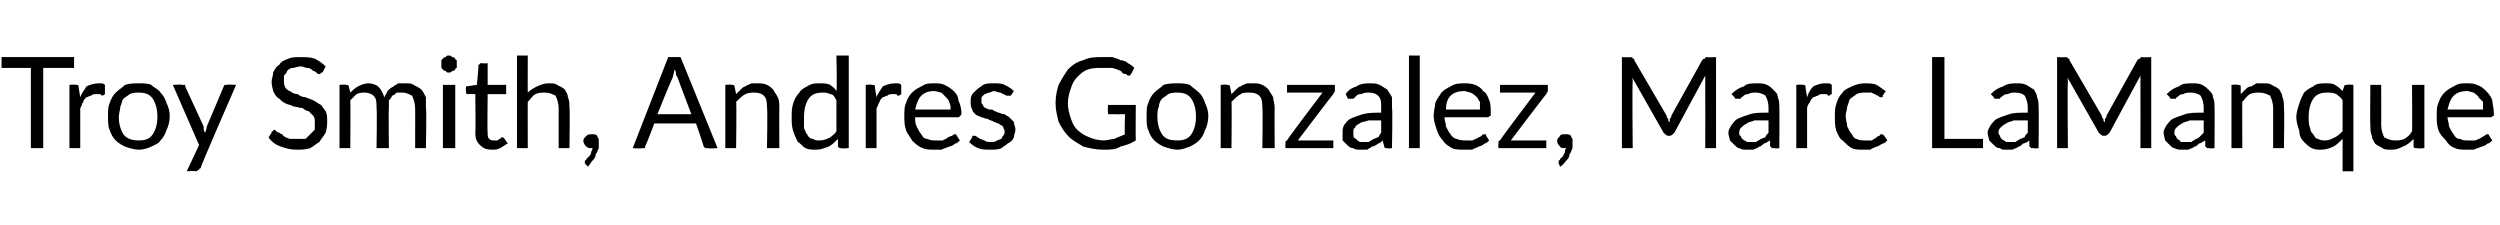 <?xml version="1.0" standalone="no"?><!DOCTYPE svg PUBLIC "-//W3C//DTD SVG 1.1//EN" "http://www.w3.org/Graphics/SVG/1.1/DTD/svg11.dtd"><svg xmlns="http://www.w3.org/2000/svg" version="1.1" width="162px" height="14.6px" viewBox="0 -3 162 14.6" style="top:-3px">  <desc>Troy Smith, Andres Gonzalez, Marc LaManque</desc>  <defs/>  <g id="Polygon18650">    <path d="M 4.8 1.4 L 2.8 1.4 L 2.8 6.6 L 2 6.6 L 2 1.4 L 0.1 1.4 L 0.1 0.7 L 4.8 0.7 L 4.8 1.4 Z M 5.2 3.3 C 5.3 3 5.5 2.8 5.6 2.6 C 5.8 2.5 6.1 2.4 6.4 2.4 C 6.4 2.4 6.5 2.4 6.6 2.4 C 6.7 2.4 6.8 2.5 6.8 2.5 C 6.8 2.5 6.8 3.1 6.8 3.1 C 6.8 3.1 6.7 3.2 6.6 3.2 C 6.6 3.2 6.6 3.2 6.5 3.1 C 6.4 3.1 6.3 3.1 6.2 3.1 C 6.1 3.1 6 3.1 5.9 3.2 C 5.8 3.2 5.7 3.3 5.6 3.3 C 5.5 3.4 5.4 3.5 5.4 3.6 C 5.3 3.7 5.3 3.9 5.2 4 C 5.2 4 5.2 6.6 5.2 6.6 L 4.5 6.6 L 4.5 2.5 C 4.5 2.5 4.88 2.46 4.9 2.5 C 5 2.5 5 2.5 5 2.5 C 5.1 2.5 5.1 2.6 5.1 2.7 C 5.1 2.7 5.2 3.3 5.2 3.3 Z M 9 2.4 C 9.3 2.4 9.6 2.4 9.8 2.5 C 10 2.7 10.3 2.8 10.4 3 C 10.6 3.2 10.7 3.4 10.8 3.7 C 10.9 3.9 11 4.2 11 4.5 C 11 4.9 10.9 5.2 10.8 5.4 C 10.7 5.7 10.6 5.9 10.4 6.1 C 10.3 6.3 10 6.4 9.8 6.5 C 9.6 6.6 9.3 6.7 9 6.7 C 8.7 6.7 8.4 6.6 8.1 6.5 C 7.9 6.4 7.7 6.3 7.5 6.1 C 7.3 5.9 7.2 5.7 7.1 5.4 C 7 5.2 7 4.9 7 4.5 C 7 4.2 7 3.9 7.1 3.7 C 7.2 3.4 7.3 3.2 7.5 3 C 7.7 2.8 7.9 2.7 8.1 2.5 C 8.4 2.4 8.7 2.4 9 2.4 Z M 9 6.1 C 9.4 6.1 9.7 6 9.9 5.7 C 10.1 5.4 10.2 5 10.2 4.6 C 10.2 4.1 10.1 3.7 9.9 3.4 C 9.7 3.1 9.4 3 9 3 C 8.8 3 8.6 3 8.4 3.1 C 8.3 3.2 8.1 3.3 8 3.4 C 7.9 3.5 7.9 3.7 7.8 3.9 C 7.8 4.1 7.7 4.3 7.7 4.6 C 7.7 5 7.8 5.4 8 5.7 C 8.2 6 8.6 6.1 9 6.1 Z M 15.3 2.5 C 15.3 2.5 12.95 7.87 13 7.9 C 12.9 7.9 12.9 8 12.9 8 C 12.8 8 12.8 8.1 12.7 8.1 C 12.69 8.06 12.1 8.1 12.1 8.1 L 12.9 6.4 L 11.2 2.5 C 11.2 2.5 11.82 2.46 11.8 2.5 C 11.9 2.5 11.9 2.5 12 2.5 C 12 2.5 12 2.6 12 2.6 C 12 2.6 13.2 5.2 13.2 5.2 C 13.2 5.4 13.2 5.5 13.3 5.6 C 13.3 5.5 13.4 5.4 13.4 5.2 C 13.4 5.2 14.5 2.6 14.5 2.6 C 14.5 2.6 14.5 2.5 14.6 2.5 C 14.6 2.5 14.7 2.5 14.7 2.5 C 14.7 2.46 15.3 2.5 15.3 2.5 Z M 20.9 1.7 C 20.8 1.7 20.8 1.7 20.8 1.7 C 20.8 1.8 20.7 1.8 20.7 1.8 C 20.6 1.8 20.6 1.8 20.5 1.7 C 20.5 1.7 20.4 1.6 20.3 1.6 C 20.2 1.5 20.1 1.4 19.9 1.4 C 19.8 1.4 19.6 1.3 19.5 1.3 C 19.3 1.3 19.1 1.4 19 1.4 C 18.8 1.4 18.7 1.5 18.6 1.6 C 18.6 1.7 18.5 1.8 18.4 1.9 C 18.4 2 18.4 2.1 18.4 2.2 C 18.4 2.4 18.4 2.5 18.5 2.7 C 18.6 2.8 18.7 2.9 18.8 2.9 C 18.9 3 19.1 3.1 19.3 3.1 C 19.4 3.2 19.6 3.3 19.8 3.3 C 20 3.4 20.1 3.4 20.3 3.5 C 20.5 3.6 20.6 3.7 20.8 3.8 C 20.9 3.9 21 4.1 21.1 4.2 C 21.2 4.4 21.2 4.6 21.2 4.8 C 21.2 5.1 21.2 5.3 21.1 5.6 C 21 5.8 20.8 6 20.7 6.2 C 20.5 6.3 20.3 6.5 20.1 6.6 C 19.8 6.7 19.5 6.7 19.2 6.7 C 18.8 6.7 18.5 6.6 18.2 6.5 C 17.9 6.4 17.6 6.2 17.4 5.9 C 17.4 5.9 17.6 5.6 17.6 5.6 C 17.6 5.5 17.6 5.5 17.7 5.5 C 17.7 5.5 17.7 5.4 17.8 5.4 C 17.8 5.4 17.9 5.5 17.9 5.5 C 17.9 5.5 18 5.6 18.1 5.6 C 18.1 5.6 18.2 5.7 18.3 5.7 C 18.3 5.8 18.4 5.8 18.5 5.9 C 18.6 5.9 18.7 6 18.8 6 C 19 6 19.1 6 19.2 6 C 19.4 6 19.6 6 19.8 6 C 19.9 5.9 20 5.8 20.1 5.7 C 20.2 5.6 20.3 5.5 20.4 5.4 C 20.4 5.3 20.4 5.1 20.4 5 C 20.4 4.8 20.4 4.6 20.3 4.5 C 20.2 4.4 20.1 4.3 20 4.2 C 19.9 4.2 19.7 4.1 19.6 4 C 19.4 4 19.2 3.9 19 3.9 C 18.9 3.8 18.7 3.8 18.5 3.7 C 18.3 3.6 18.2 3.5 18.1 3.4 C 17.9 3.3 17.8 3.1 17.7 2.9 C 17.7 2.8 17.6 2.6 17.6 2.3 C 17.6 2.1 17.7 1.9 17.7 1.7 C 17.8 1.5 17.9 1.3 18.1 1.2 C 18.2 1 18.4 0.9 18.7 0.8 C 18.9 0.7 19.2 0.7 19.4 0.7 C 19.8 0.7 20.1 0.7 20.4 0.8 C 20.6 0.9 20.9 1.1 21.1 1.3 C 21.1 1.3 20.9 1.7 20.9 1.7 Z M 22 6.6 L 22 2.5 C 22 2.5 22.42 2.46 22.4 2.5 C 22.5 2.5 22.6 2.5 22.6 2.6 C 22.6 2.6 22.7 3 22.7 3 C 22.8 2.9 23 2.7 23.2 2.6 C 23.4 2.5 23.6 2.4 23.9 2.4 C 24.1 2.4 24.4 2.5 24.5 2.6 C 24.7 2.8 24.8 3 24.9 3.3 C 25 3.1 25.1 3 25.1 2.9 C 25.2 2.8 25.3 2.7 25.5 2.6 C 25.6 2.5 25.7 2.5 25.8 2.4 C 26 2.4 26.1 2.4 26.3 2.4 C 26.5 2.4 26.7 2.4 26.8 2.5 C 27 2.6 27.2 2.7 27.3 2.8 C 27.4 2.9 27.5 3.1 27.6 3.3 C 27.6 3.5 27.6 3.7 27.6 4 C 27.65 3.98 27.6 6.6 27.6 6.6 L 26.9 6.6 C 26.9 6.6 26.91 3.98 26.9 4 C 26.9 3.7 26.8 3.4 26.7 3.2 C 26.5 3.1 26.3 3 26.1 3 C 26 3 25.8 3 25.7 3 C 25.6 3.1 25.5 3.2 25.4 3.2 C 25.4 3.3 25.3 3.4 25.2 3.5 C 25.2 3.7 25.2 3.8 25.2 4 C 25.17 3.98 25.2 6.6 25.2 6.6 L 24.4 6.6 C 24.4 6.6 24.44 3.98 24.4 4 C 24.4 3.6 24.4 3.4 24.2 3.2 C 24.1 3.1 23.9 3 23.6 3 C 23.5 3 23.3 3 23.1 3.1 C 23 3.2 22.8 3.4 22.7 3.5 C 22.72 3.53 22.7 6.6 22.7 6.6 L 22 6.6 Z M 29.5 2.5 L 29.5 6.6 L 28.7 6.6 L 28.7 2.5 L 29.5 2.5 Z M 29.6 1.2 C 29.6 1.2 29.6 1.3 29.6 1.4 C 29.5 1.4 29.5 1.5 29.5 1.5 C 29.4 1.6 29.4 1.6 29.3 1.6 C 29.2 1.7 29.2 1.7 29.1 1.7 C 29 1.7 28.9 1.7 28.9 1.6 C 28.8 1.6 28.8 1.6 28.7 1.5 C 28.7 1.5 28.6 1.4 28.6 1.4 C 28.6 1.3 28.6 1.2 28.6 1.2 C 28.6 1.1 28.6 1 28.6 0.9 C 28.6 0.9 28.7 0.8 28.7 0.8 C 28.8 0.7 28.8 0.7 28.9 0.7 C 28.9 0.6 29 0.6 29.1 0.6 C 29.2 0.6 29.2 0.6 29.3 0.7 C 29.4 0.7 29.4 0.7 29.5 0.8 C 29.5 0.8 29.5 0.9 29.6 0.9 C 29.6 1 29.6 1.1 29.6 1.2 Z M 31.9 6.7 C 31.5 6.7 31.3 6.6 31.1 6.4 C 30.9 6.2 30.8 6 30.8 5.6 C 30.83 5.63 30.8 3.1 30.8 3.1 C 30.8 3.1 30.33 3.08 30.3 3.1 C 30.3 3.1 30.2 3.1 30.2 3 C 30.2 3 30.2 3 30.2 2.9 C 30.17 2.92 30.2 2.6 30.2 2.6 L 30.9 2.5 C 30.9 2.5 31.03 1.25 31 1.2 C 31 1.2 31.1 1.2 31.1 1.1 C 31.1 1.1 31.2 1.1 31.2 1.1 C 31.2 1.11 31.6 1.1 31.6 1.1 L 31.6 2.5 L 32.8 2.5 L 32.8 3.1 L 31.6 3.1 C 31.6 3.1 31.57 5.59 31.6 5.6 C 31.6 5.8 31.6 5.9 31.7 6 C 31.8 6.1 31.9 6.1 32 6.1 C 32.1 6.1 32.2 6.1 32.2 6.1 C 32.3 6.1 32.3 6 32.4 6 C 32.4 6 32.4 6 32.5 5.9 C 32.5 5.9 32.5 5.9 32.6 5.9 C 32.6 5.9 32.6 5.9 32.7 6 C 32.7 6 32.9 6.3 32.9 6.3 C 32.7 6.4 32.6 6.5 32.4 6.6 C 32.2 6.7 32.1 6.7 31.9 6.7 Z M 34.2 3 C 34.4 2.8 34.6 2.7 34.8 2.6 C 35 2.5 35.3 2.4 35.5 2.4 C 35.8 2.4 36 2.4 36.1 2.5 C 36.3 2.6 36.5 2.7 36.6 2.8 C 36.7 3 36.8 3.1 36.8 3.3 C 36.9 3.5 36.9 3.7 36.9 4 C 36.94 3.98 36.9 6.6 36.9 6.6 L 36.2 6.6 C 36.2 6.6 36.2 3.98 36.2 4 C 36.2 3.7 36.1 3.4 36 3.2 C 35.8 3.1 35.6 3 35.3 3 C 35.1 3 34.9 3 34.7 3.1 C 34.5 3.2 34.4 3.4 34.2 3.6 C 34.19 3.56 34.2 6.6 34.2 6.6 L 33.5 6.6 L 33.5 0.6 L 34.2 0.6 C 34.2 0.6 34.19 3.02 34.2 3 Z M 37.9 7.6 C 37.9 7.6 37.9 7.6 37.9 7.6 C 37.9 7.6 37.9 7.5 37.9 7.5 C 37.9 7.5 37.9 7.5 37.9 7.5 C 37.9 7.4 37.9 7.4 37.9 7.4 C 38 7.4 38 7.3 38 7.3 C 38.1 7.2 38.1 7.2 38.2 7.1 C 38.2 7.1 38.3 7 38.3 6.9 C 38.3 6.8 38.4 6.7 38.4 6.6 C 38.4 6.6 38.4 6.6 38.3 6.6 C 38.3 6.6 38.3 6.6 38.3 6.6 C 38.2 6.6 38.1 6.6 38 6.5 C 37.9 6.4 37.8 6.3 37.8 6.1 C 37.8 6 37.9 5.9 38 5.8 C 38.1 5.7 38.2 5.7 38.3 5.7 C 38.4 5.7 38.5 5.7 38.5 5.7 C 38.6 5.7 38.7 5.8 38.7 5.8 C 38.7 5.9 38.8 6 38.8 6 C 38.8 6.1 38.8 6.2 38.8 6.3 C 38.8 6.4 38.8 6.5 38.8 6.6 C 38.7 6.8 38.7 6.9 38.6 7 C 38.6 7.2 38.5 7.3 38.4 7.4 C 38.3 7.5 38.2 7.7 38.1 7.8 C 38.1 7.8 37.9 7.6 37.9 7.6 Z M 44.8 4.4 C 44.8 4.4 43.9 2.04 43.9 2 C 43.9 2 43.8 1.9 43.8 1.8 C 43.8 1.7 43.8 1.6 43.7 1.5 C 43.7 1.7 43.6 1.9 43.6 2 C 43.55 2.05 42.6 4.4 42.6 4.4 L 44.8 4.4 Z M 46.5 6.6 C 46.5 6.6 45.88 6.64 45.9 6.6 C 45.8 6.6 45.7 6.6 45.7 6.6 C 45.7 6.6 45.6 6.5 45.6 6.5 C 45.61 6.45 45.1 5 45.1 5 L 42.4 5 C 42.4 5 41.85 6.45 41.8 6.5 C 41.8 6.5 41.8 6.5 41.8 6.6 C 41.7 6.6 41.6 6.6 41.6 6.6 C 41.58 6.64 41 6.6 41 6.6 L 43.3 0.7 L 44.1 0.7 L 46.5 6.6 Z M 47.7 3.1 C 47.8 3 47.9 2.9 48 2.8 C 48.1 2.7 48.2 2.6 48.3 2.6 C 48.4 2.5 48.5 2.5 48.7 2.4 C 48.8 2.4 48.9 2.4 49.1 2.4 C 49.3 2.4 49.5 2.4 49.7 2.5 C 49.9 2.6 50 2.7 50.1 2.8 C 50.2 3 50.3 3.1 50.4 3.3 C 50.5 3.5 50.5 3.7 50.5 4 C 50.49 3.98 50.5 6.6 50.5 6.6 L 49.7 6.6 C 49.7 6.6 49.75 3.98 49.7 4 C 49.7 3.7 49.7 3.4 49.5 3.2 C 49.4 3.1 49.2 3 48.9 3 C 48.7 3 48.5 3 48.3 3.1 C 48.1 3.2 47.9 3.4 47.7 3.6 C 47.74 3.56 47.7 6.6 47.7 6.6 L 47 6.6 L 47 2.5 C 47 2.5 47.45 2.46 47.4 2.5 C 47.5 2.5 47.6 2.5 47.6 2.6 C 47.6 2.6 47.7 3.1 47.7 3.1 Z M 54.2 3.5 C 54.1 3.3 54 3.1 53.8 3.1 C 53.6 3 53.5 3 53.3 3 C 52.9 3 52.6 3.1 52.4 3.4 C 52.2 3.7 52.1 4.1 52.1 4.6 C 52.1 4.8 52.1 5.1 52.1 5.3 C 52.2 5.5 52.2 5.6 52.3 5.7 C 52.4 5.9 52.5 6 52.7 6 C 52.8 6.1 52.9 6.1 53.1 6.1 C 53.4 6.1 53.6 6 53.8 5.9 C 53.9 5.8 54.1 5.7 54.2 5.5 C 54.2 5.5 54.2 3.5 54.2 3.5 Z M 55 0.6 L 55 6.6 C 55 6.6 54.54 6.64 54.5 6.6 C 54.4 6.6 54.4 6.6 54.3 6.5 C 54.3 6.5 54.3 6 54.3 6 C 54.1 6.2 53.9 6.4 53.7 6.5 C 53.4 6.6 53.2 6.7 52.9 6.7 C 52.6 6.7 52.4 6.7 52.2 6.6 C 52 6.5 51.9 6.3 51.7 6.2 C 51.6 6 51.5 5.8 51.4 5.5 C 51.3 5.2 51.3 4.9 51.3 4.6 C 51.3 4.3 51.3 4 51.4 3.7 C 51.5 3.4 51.6 3.2 51.8 3 C 51.9 2.8 52.1 2.7 52.3 2.6 C 52.6 2.4 52.8 2.4 53.1 2.4 C 53.4 2.4 53.6 2.4 53.8 2.5 C 53.9 2.6 54.1 2.7 54.2 2.9 C 54.25 2.88 54.2 0.6 54.2 0.6 L 55 0.6 Z M 56.8 3.3 C 56.9 3 57.1 2.8 57.2 2.6 C 57.4 2.5 57.7 2.4 58 2.4 C 58 2.4 58.1 2.4 58.2 2.4 C 58.3 2.4 58.4 2.5 58.4 2.5 C 58.4 2.5 58.4 3.1 58.4 3.1 C 58.4 3.1 58.3 3.2 58.2 3.2 C 58.2 3.2 58.1 3.2 58.1 3.1 C 58 3.1 57.9 3.1 57.8 3.1 C 57.7 3.1 57.6 3.1 57.5 3.2 C 57.4 3.2 57.3 3.3 57.2 3.3 C 57.1 3.4 57 3.5 57 3.6 C 56.9 3.7 56.9 3.9 56.8 4 C 56.8 4 56.8 6.6 56.8 6.6 L 56.1 6.6 L 56.1 2.5 C 56.1 2.5 56.48 2.46 56.5 2.5 C 56.6 2.5 56.6 2.5 56.6 2.5 C 56.7 2.5 56.7 2.6 56.7 2.7 C 56.7 2.7 56.8 3.3 56.8 3.3 Z M 61.6 4.1 C 61.6 3.9 61.6 3.8 61.5 3.6 C 61.5 3.5 61.4 3.4 61.3 3.3 C 61.2 3.2 61.1 3.1 61 3 C 60.9 3 60.7 2.9 60.5 2.9 C 60.2 2.9 59.9 3 59.7 3.2 C 59.5 3.4 59.4 3.7 59.3 4.1 C 59.3 4.1 61.6 4.1 61.6 4.1 Z M 62.2 6.1 C 62.1 6.2 62 6.3 61.9 6.3 C 61.8 6.4 61.6 6.5 61.5 6.5 C 61.3 6.6 61.2 6.6 61 6.7 C 60.9 6.7 60.7 6.7 60.6 6.7 C 60.3 6.7 60 6.7 59.8 6.6 C 59.5 6.5 59.3 6.3 59.1 6.1 C 59 5.9 58.8 5.7 58.7 5.4 C 58.6 5.1 58.6 4.8 58.6 4.5 C 58.6 4.2 58.6 3.9 58.7 3.7 C 58.8 3.4 58.9 3.2 59.1 3 C 59.3 2.8 59.5 2.7 59.7 2.6 C 60 2.4 60.2 2.4 60.5 2.4 C 60.8 2.4 61 2.4 61.2 2.5 C 61.4 2.6 61.6 2.7 61.8 2.9 C 61.9 3 62.1 3.2 62.1 3.5 C 62.2 3.7 62.3 4 62.3 4.3 C 62.3 4.4 62.3 4.5 62.2 4.5 C 62.2 4.5 62.2 4.6 62.1 4.6 C 62.1 4.6 59.3 4.6 59.3 4.6 C 59.3 4.8 59.3 5 59.4 5.2 C 59.5 5.4 59.6 5.6 59.7 5.7 C 59.8 5.9 59.9 6 60.1 6 C 60.3 6.1 60.4 6.1 60.6 6.1 C 60.8 6.1 61 6.1 61.1 6.1 C 61.2 6 61.4 6 61.4 5.9 C 61.5 5.9 61.6 5.8 61.7 5.8 C 61.8 5.7 61.8 5.7 61.9 5.7 C 61.9 5.7 62 5.7 62 5.8 C 62 5.8 62.2 6.1 62.2 6.1 Z M 65.5 3.2 C 65.5 3.2 65.4 3.2 65.4 3.2 C 65.3 3.2 65.3 3.2 65.2 3.2 C 65.2 3.2 65.1 3.1 65 3.1 C 65 3.1 64.9 3 64.8 3 C 64.7 3 64.5 2.9 64.4 2.9 C 64.3 2.9 64.2 3 64.1 3 C 64 3 63.9 3.1 63.8 3.1 C 63.7 3.2 63.7 3.2 63.6 3.3 C 63.6 3.4 63.6 3.5 63.6 3.6 C 63.6 3.7 63.6 3.7 63.7 3.8 C 63.7 3.9 63.8 4 63.9 4 C 64 4.1 64.1 4.1 64.3 4.1 C 64.4 4.2 64.5 4.2 64.7 4.3 C 64.8 4.3 64.9 4.4 65.1 4.4 C 65.2 4.5 65.3 4.5 65.4 4.6 C 65.5 4.7 65.6 4.8 65.7 4.9 C 65.7 5.1 65.8 5.2 65.8 5.4 C 65.8 5.6 65.7 5.7 65.7 5.9 C 65.6 6.1 65.5 6.2 65.3 6.3 C 65.2 6.4 65 6.5 64.9 6.6 C 64.7 6.7 64.4 6.7 64.2 6.7 C 63.9 6.7 63.6 6.7 63.4 6.6 C 63.1 6.5 62.9 6.3 62.8 6.2 C 62.8 6.2 63 5.9 63 5.9 C 63 5.9 63 5.9 63 5.8 C 63.1 5.8 63.1 5.8 63.1 5.8 C 63.2 5.8 63.3 5.8 63.3 5.9 C 63.4 5.9 63.4 5.9 63.5 6 C 63.6 6 63.7 6.1 63.8 6.1 C 63.9 6.2 64 6.2 64.2 6.2 C 64.4 6.2 64.5 6.2 64.6 6.1 C 64.7 6.1 64.8 6 64.9 6 C 64.9 5.9 65 5.8 65 5.8 C 65.1 5.7 65.1 5.6 65.1 5.5 C 65.1 5.4 65 5.3 65 5.2 C 64.9 5.1 64.8 5.1 64.7 5 C 64.6 5 64.5 4.9 64.4 4.9 C 64.3 4.8 64.1 4.8 64 4.7 C 63.8 4.7 63.7 4.6 63.6 4.6 C 63.4 4.5 63.3 4.5 63.2 4.4 C 63.1 4.3 63 4.2 63 4.1 C 62.9 3.9 62.9 3.8 62.9 3.6 C 62.9 3.4 62.9 3.3 63 3.1 C 63.1 3 63.2 2.9 63.3 2.8 C 63.4 2.7 63.6 2.6 63.7 2.5 C 63.9 2.4 64.1 2.4 64.4 2.4 C 64.7 2.4 64.9 2.4 65.1 2.5 C 65.3 2.6 65.5 2.7 65.7 2.9 C 65.7 2.9 65.5 3.2 65.5 3.2 Z M 73.6 3.8 C 73.6 3.8 73.58 6.07 73.6 6.1 C 73.3 6.3 73 6.4 72.6 6.5 C 72.3 6.7 71.9 6.7 71.5 6.7 C 71 6.7 70.6 6.6 70.2 6.5 C 69.9 6.3 69.5 6.1 69.3 5.9 C 69 5.6 68.8 5.3 68.6 4.9 C 68.5 4.5 68.4 4.1 68.4 3.7 C 68.4 3.2 68.5 2.8 68.6 2.5 C 68.8 2.1 69 1.8 69.2 1.5 C 69.5 1.2 69.8 1 70.2 0.9 C 70.6 0.7 71 0.7 71.4 0.7 C 71.7 0.7 71.9 0.7 72.1 0.7 C 72.3 0.8 72.5 0.8 72.6 0.9 C 72.8 0.9 73 1 73.1 1.1 C 73.3 1.2 73.4 1.3 73.5 1.4 C 73.5 1.4 73.3 1.8 73.3 1.8 C 73.3 1.8 73.2 1.9 73.2 1.9 C 73.1 1.9 73 1.9 73 1.8 C 72.9 1.8 72.8 1.8 72.7 1.7 C 72.7 1.6 72.6 1.6 72.4 1.5 C 72.3 1.5 72.2 1.4 72 1.4 C 71.8 1.4 71.6 1.4 71.4 1.4 C 71.1 1.4 70.8 1.4 70.5 1.5 C 70.2 1.6 70 1.8 69.8 2 C 69.6 2.2 69.5 2.4 69.4 2.7 C 69.3 3 69.2 3.3 69.2 3.7 C 69.2 4.1 69.3 4.4 69.4 4.7 C 69.5 5 69.6 5.2 69.8 5.4 C 70 5.6 70.3 5.8 70.6 5.9 C 70.8 6 71.2 6.1 71.5 6.1 C 71.8 6.1 72 6 72.2 6 C 72.4 5.9 72.7 5.8 72.9 5.7 C 72.86 5.71 72.9 4.4 72.9 4.4 C 72.9 4.4 71.94 4.41 71.9 4.4 C 71.9 4.4 71.8 4.4 71.8 4.4 C 71.8 4.3 71.8 4.3 71.8 4.3 C 71.77 4.25 71.8 3.8 71.8 3.8 L 73.6 3.8 Z M 76.3 2.4 C 76.6 2.4 76.8 2.4 77.1 2.5 C 77.3 2.7 77.5 2.8 77.7 3 C 77.9 3.2 78 3.4 78.1 3.7 C 78.2 3.9 78.3 4.2 78.3 4.5 C 78.3 4.9 78.2 5.2 78.1 5.4 C 78 5.7 77.9 5.9 77.7 6.1 C 77.5 6.3 77.3 6.4 77.1 6.5 C 76.8 6.6 76.6 6.7 76.3 6.7 C 76 6.7 75.7 6.6 75.4 6.5 C 75.2 6.4 75 6.3 74.8 6.1 C 74.6 5.9 74.5 5.7 74.4 5.4 C 74.3 5.2 74.3 4.9 74.3 4.5 C 74.3 4.2 74.3 3.9 74.4 3.7 C 74.5 3.4 74.6 3.2 74.8 3 C 75 2.8 75.2 2.7 75.4 2.5 C 75.7 2.4 76 2.4 76.3 2.4 Z M 76.3 6.1 C 76.7 6.1 77 6 77.2 5.7 C 77.4 5.4 77.5 5 77.5 4.6 C 77.5 4.1 77.4 3.7 77.2 3.4 C 77 3.1 76.7 3 76.3 3 C 76.1 3 75.9 3 75.7 3.1 C 75.6 3.2 75.4 3.3 75.3 3.4 C 75.2 3.5 75.1 3.7 75.1 3.9 C 75 4.1 75 4.3 75 4.6 C 75 5 75.1 5.4 75.3 5.7 C 75.5 6 75.8 6.1 76.3 6.1 Z M 79.8 3.1 C 79.9 3 80 2.9 80.1 2.8 C 80.2 2.7 80.3 2.6 80.4 2.6 C 80.5 2.5 80.6 2.5 80.8 2.4 C 80.9 2.4 81 2.4 81.2 2.4 C 81.4 2.4 81.6 2.4 81.8 2.5 C 82 2.6 82.1 2.7 82.2 2.8 C 82.3 3 82.4 3.1 82.5 3.3 C 82.5 3.5 82.6 3.7 82.6 4 C 82.58 3.98 82.6 6.6 82.6 6.6 L 81.8 6.6 C 81.8 6.6 81.84 3.98 81.8 4 C 81.8 3.7 81.8 3.4 81.6 3.2 C 81.5 3.1 81.3 3 81 3 C 80.7 3 80.5 3 80.4 3.1 C 80.2 3.2 80 3.4 79.8 3.6 C 79.83 3.56 79.8 6.6 79.8 6.6 L 79.1 6.6 L 79.1 2.5 C 79.1 2.5 79.54 2.46 79.5 2.5 C 79.6 2.5 79.7 2.5 79.7 2.6 C 79.7 2.6 79.8 3.1 79.8 3.1 Z M 86.5 2.8 C 86.5 2.8 86.5 2.9 86.5 2.9 C 86.5 3 86.4 3 86.4 3.1 C 86.4 3.06 84.1 6.1 84.1 6.1 L 86.4 6.1 L 86.4 6.6 L 83.3 6.6 C 83.3 6.6 83.28 6.34 83.3 6.3 C 83.3 6.3 83.3 6.3 83.3 6.2 C 83.3 6.2 83.3 6.1 83.4 6.1 C 83.37 6.07 85.7 3 85.7 3 L 83.4 3 L 83.4 2.5 L 86.5 2.5 C 86.5 2.5 86.5 2.78 86.5 2.8 Z M 89.5 4.8 C 89.2 4.8 88.9 4.8 88.7 4.8 C 88.4 4.9 88.2 4.9 88.1 5 C 87.9 5.1 87.8 5.2 87.8 5.3 C 87.7 5.3 87.7 5.4 87.7 5.6 C 87.7 5.7 87.7 5.8 87.7 5.8 C 87.7 5.9 87.8 6 87.9 6 C 87.9 6.1 88 6.1 88.1 6.2 C 88.2 6.2 88.2 6.2 88.3 6.2 C 88.5 6.2 88.6 6.2 88.7 6.2 C 88.8 6.1 88.9 6.1 89 6 C 89.1 6 89.2 5.9 89.3 5.9 C 89.4 5.8 89.4 5.7 89.5 5.6 C 89.5 5.6 89.5 4.8 89.5 4.8 Z M 87.2 3.1 C 87.4 2.8 87.6 2.7 87.9 2.6 C 88.2 2.4 88.5 2.4 88.8 2.4 C 89 2.4 89.2 2.4 89.4 2.5 C 89.6 2.6 89.7 2.7 89.9 2.8 C 90 3 90.1 3.1 90.2 3.3 C 90.2 3.5 90.2 3.7 90.2 4 C 90.25 3.97 90.2 6.6 90.2 6.6 C 90.2 6.6 89.92 6.64 89.9 6.6 C 89.8 6.6 89.8 6.6 89.8 6.6 C 89.7 6.6 89.7 6.5 89.7 6.5 C 89.7 6.5 89.6 6.1 89.6 6.1 C 89.5 6.2 89.4 6.3 89.3 6.3 C 89.2 6.4 89 6.5 88.9 6.5 C 88.8 6.6 88.7 6.6 88.6 6.7 C 88.4 6.7 88.3 6.7 88.1 6.7 C 88 6.7 87.8 6.7 87.7 6.6 C 87.5 6.6 87.4 6.5 87.3 6.4 C 87.2 6.3 87.1 6.2 87 6.1 C 87 6 87 5.8 87 5.6 C 87 5.4 87 5.3 87.1 5.1 C 87.2 5 87.3 4.8 87.5 4.7 C 87.7 4.6 88 4.5 88.3 4.4 C 88.7 4.3 89.1 4.3 89.5 4.3 C 89.5 4.3 89.5 4 89.5 4 C 89.5 3.6 89.5 3.4 89.3 3.2 C 89.2 3.1 89 3 88.7 3 C 88.5 3 88.4 3 88.2 3.1 C 88.1 3.1 88 3.1 87.9 3.2 C 87.8 3.3 87.8 3.3 87.7 3.4 C 87.6 3.4 87.6 3.4 87.5 3.4 C 87.5 3.4 87.4 3.4 87.4 3.4 C 87.3 3.4 87.3 3.3 87.3 3.3 C 87.3 3.3 87.2 3.1 87.2 3.1 Z M 92 0.6 L 92 6.6 L 91.3 6.6 L 91.3 0.6 L 92 0.6 Z M 95.9 4.1 C 95.9 3.9 95.9 3.8 95.9 3.6 C 95.8 3.5 95.8 3.4 95.7 3.3 C 95.6 3.2 95.5 3.1 95.3 3 C 95.2 3 95 2.9 94.9 2.9 C 94.5 2.9 94.2 3 94 3.2 C 93.8 3.4 93.7 3.7 93.7 4.1 C 93.7 4.1 95.9 4.1 95.9 4.1 Z M 96.5 6.1 C 96.4 6.2 96.3 6.3 96.2 6.3 C 96.1 6.4 95.9 6.5 95.8 6.5 C 95.7 6.6 95.5 6.6 95.4 6.7 C 95.2 6.7 95.1 6.7 94.9 6.7 C 94.6 6.7 94.3 6.7 94.1 6.6 C 93.9 6.5 93.6 6.3 93.5 6.1 C 93.3 5.9 93.2 5.7 93.1 5.4 C 93 5.1 92.9 4.8 92.9 4.5 C 92.9 4.2 93 3.9 93 3.7 C 93.1 3.4 93.3 3.2 93.4 3 C 93.6 2.8 93.8 2.7 94 2.6 C 94.3 2.4 94.6 2.4 94.9 2.4 C 95.1 2.4 95.3 2.4 95.6 2.5 C 95.8 2.6 96 2.7 96.1 2.9 C 96.3 3 96.4 3.2 96.5 3.5 C 96.6 3.7 96.6 4 96.6 4.3 C 96.6 4.4 96.6 4.5 96.6 4.5 C 96.5 4.5 96.5 4.6 96.4 4.6 C 96.4 4.6 93.6 4.6 93.6 4.6 C 93.6 4.8 93.7 5 93.7 5.2 C 93.8 5.4 93.9 5.6 94 5.7 C 94.1 5.9 94.3 6 94.4 6 C 94.6 6.1 94.8 6.1 95 6.1 C 95.1 6.1 95.3 6.1 95.4 6.1 C 95.6 6 95.7 6 95.8 5.9 C 95.9 5.9 96 5.8 96 5.8 C 96.1 5.7 96.1 5.7 96.2 5.7 C 96.3 5.7 96.3 5.7 96.3 5.8 C 96.3 5.8 96.5 6.1 96.5 6.1 Z M 100.3 2.8 C 100.3 2.8 100.3 2.9 100.3 2.9 C 100.3 3 100.2 3 100.2 3.1 C 100.2 3.06 97.9 6.1 97.9 6.1 L 100.2 6.1 L 100.2 6.6 L 97.1 6.6 C 97.1 6.6 97.08 6.34 97.1 6.3 C 97.1 6.3 97.1 6.3 97.1 6.2 C 97.1 6.2 97.1 6.1 97.2 6.1 C 97.18 6.07 99.5 3 99.5 3 L 97.2 3 L 97.2 2.5 L 100.3 2.5 C 100.3 2.5 100.3 2.78 100.3 2.8 Z M 101 7.6 C 101 7.6 101 7.6 101 7.6 C 101 7.6 101 7.5 101 7.5 C 101 7.5 101 7.5 101 7.5 C 101 7.4 101 7.4 101 7.4 C 101.1 7.4 101.1 7.3 101.1 7.3 C 101.2 7.2 101.2 7.2 101.3 7.1 C 101.3 7.1 101.3 7 101.4 6.9 C 101.4 6.8 101.4 6.7 101.5 6.6 C 101.5 6.6 101.4 6.6 101.4 6.6 C 101.4 6.6 101.4 6.6 101.4 6.6 C 101.3 6.6 101.1 6.6 101.1 6.5 C 101 6.4 100.9 6.3 100.9 6.1 C 100.9 6 101 5.9 101.1 5.8 C 101.1 5.7 101.3 5.7 101.4 5.7 C 101.5 5.7 101.6 5.7 101.6 5.7 C 101.7 5.7 101.8 5.8 101.8 5.8 C 101.8 5.9 101.9 6 101.9 6 C 101.9 6.1 101.9 6.2 101.9 6.3 C 101.9 6.4 101.9 6.5 101.9 6.6 C 101.8 6.8 101.8 6.9 101.7 7 C 101.7 7.2 101.6 7.3 101.5 7.4 C 101.4 7.5 101.3 7.7 101.1 7.8 C 101.1 7.8 101 7.6 101 7.6 Z M 111.2 0.7 L 111.2 6.6 L 110.5 6.6 C 110.5 6.6 110.51 2.3 110.5 2.3 C 110.5 2.2 110.5 2.2 110.5 2.1 C 110.5 2 110.5 2 110.5 1.9 C 110.5 1.9 108.5 5.6 108.5 5.6 C 108.4 5.7 108.3 5.8 108.2 5.8 C 108.2 5.8 108.1 5.8 108.1 5.8 C 108 5.8 107.9 5.7 107.8 5.6 C 107.8 5.6 105.7 1.9 105.7 1.9 C 105.8 2 105.8 2.2 105.8 2.3 C 105.76 2.3 105.8 6.6 105.8 6.6 L 105.1 6.6 L 105.1 0.7 C 105.1 0.7 105.65 0.73 105.6 0.7 C 105.7 0.7 105.8 0.7 105.8 0.8 C 105.9 0.8 105.9 0.8 105.9 0.9 C 105.9 0.9 108 4.5 108 4.5 C 108 4.6 108 4.6 108.1 4.7 C 108.1 4.8 108.1 4.9 108.2 4.9 C 108.2 4.9 108.2 4.8 108.2 4.7 C 108.3 4.6 108.3 4.6 108.3 4.5 C 108.3 4.5 110.3 0.9 110.3 0.9 C 110.4 0.8 110.4 0.8 110.5 0.8 C 110.5 0.7 110.5 0.7 110.6 0.7 C 110.62 0.73 111.2 0.7 111.2 0.7 Z M 114.6 4.8 C 114.3 4.8 114 4.8 113.7 4.8 C 113.5 4.9 113.3 4.9 113.2 5 C 113 5.1 112.9 5.2 112.8 5.3 C 112.8 5.3 112.7 5.4 112.7 5.6 C 112.7 5.7 112.7 5.8 112.8 5.8 C 112.8 5.9 112.9 6 112.9 6 C 113 6.1 113.1 6.1 113.2 6.2 C 113.2 6.2 113.3 6.2 113.4 6.2 C 113.5 6.2 113.7 6.2 113.8 6.2 C 113.9 6.1 114 6.1 114.1 6 C 114.2 6 114.3 5.9 114.4 5.9 C 114.4 5.8 114.5 5.7 114.6 5.6 C 114.6 5.6 114.6 4.8 114.6 4.8 Z M 112.2 3.1 C 112.5 2.8 112.7 2.7 113 2.6 C 113.2 2.4 113.5 2.4 113.9 2.4 C 114.1 2.4 114.3 2.4 114.5 2.5 C 114.7 2.6 114.8 2.7 114.9 2.8 C 115.1 3 115.2 3.1 115.2 3.3 C 115.3 3.5 115.3 3.7 115.3 4 C 115.32 3.97 115.3 6.6 115.3 6.6 C 115.3 6.6 115 6.64 115 6.6 C 114.9 6.6 114.9 6.6 114.8 6.6 C 114.8 6.6 114.8 6.5 114.7 6.5 C 114.7 6.5 114.7 6.1 114.7 6.1 C 114.5 6.2 114.4 6.3 114.3 6.3 C 114.2 6.4 114.1 6.5 114 6.5 C 113.9 6.6 113.8 6.6 113.6 6.7 C 113.5 6.7 113.4 6.7 113.2 6.7 C 113 6.7 112.9 6.7 112.7 6.6 C 112.6 6.6 112.5 6.5 112.4 6.4 C 112.3 6.3 112.2 6.2 112.1 6.1 C 112.1 6 112 5.8 112 5.6 C 112 5.4 112.1 5.3 112.2 5.1 C 112.3 5 112.4 4.8 112.6 4.7 C 112.8 4.6 113.1 4.5 113.4 4.4 C 113.7 4.3 114.1 4.3 114.6 4.3 C 114.6 4.3 114.6 4 114.6 4 C 114.6 3.6 114.5 3.4 114.4 3.2 C 114.3 3.1 114 3 113.8 3 C 113.6 3 113.4 3 113.3 3.1 C 113.2 3.1 113.1 3.1 113 3.2 C 112.9 3.3 112.8 3.3 112.8 3.4 C 112.7 3.4 112.6 3.4 112.6 3.4 C 112.5 3.4 112.5 3.4 112.5 3.4 C 112.4 3.4 112.4 3.3 112.4 3.3 C 112.4 3.3 112.2 3.1 112.2 3.1 Z M 117.1 3.3 C 117.2 3 117.3 2.8 117.5 2.6 C 117.7 2.5 118 2.4 118.2 2.4 C 118.3 2.4 118.4 2.4 118.5 2.4 C 118.6 2.4 118.7 2.5 118.7 2.5 C 118.7 2.5 118.7 3.1 118.7 3.1 C 118.6 3.1 118.6 3.2 118.5 3.2 C 118.5 3.2 118.4 3.2 118.4 3.1 C 118.3 3.1 118.2 3.1 118.1 3.1 C 118 3.1 117.9 3.1 117.8 3.2 C 117.7 3.2 117.6 3.3 117.5 3.3 C 117.4 3.4 117.3 3.5 117.3 3.6 C 117.2 3.7 117.1 3.9 117.1 4 C 117.1 4 117.1 6.6 117.1 6.6 L 116.4 6.6 L 116.4 2.5 C 116.4 2.5 116.78 2.46 116.8 2.5 C 116.9 2.5 116.9 2.5 116.9 2.5 C 117 2.5 117 2.6 117 2.7 C 117 2.7 117.1 3.3 117.1 3.3 Z M 122 3.2 C 122 3.2 122 3.3 122 3.3 C 121.9 3.3 121.9 3.3 121.9 3.3 C 121.8 3.3 121.8 3.3 121.7 3.2 C 121.7 3.2 121.6 3.2 121.5 3.1 C 121.5 3.1 121.4 3.1 121.3 3 C 121.2 3 121 3 120.9 3 C 120.7 3 120.5 3 120.3 3.1 C 120.2 3.2 120 3.3 119.9 3.4 C 119.8 3.5 119.8 3.7 119.7 3.9 C 119.7 4.1 119.6 4.3 119.6 4.5 C 119.6 4.8 119.7 5 119.7 5.2 C 119.8 5.4 119.9 5.6 120 5.7 C 120.1 5.9 120.2 6 120.3 6 C 120.5 6.1 120.7 6.1 120.8 6.1 C 121 6.1 121.2 6.1 121.3 6.1 C 121.4 6 121.5 6 121.6 5.9 C 121.6 5.9 121.7 5.8 121.8 5.8 C 121.8 5.7 121.9 5.7 121.9 5.7 C 122 5.7 122 5.7 122.1 5.8 C 122.1 5.8 122.3 6.1 122.3 6.1 C 122.2 6.2 122.1 6.3 122 6.3 C 121.8 6.4 121.7 6.5 121.6 6.5 C 121.4 6.6 121.3 6.6 121.2 6.7 C 121 6.7 120.9 6.7 120.7 6.7 C 120.5 6.7 120.2 6.7 120 6.6 C 119.8 6.5 119.6 6.3 119.4 6.1 C 119.2 6 119.1 5.7 119 5.5 C 118.9 5.2 118.9 4.9 118.9 4.5 C 118.9 4.2 118.9 4 119 3.7 C 119.1 3.4 119.2 3.2 119.4 3 C 119.5 2.8 119.8 2.7 120 2.6 C 120.2 2.5 120.5 2.4 120.8 2.4 C 121.1 2.4 121.4 2.4 121.6 2.5 C 121.8 2.6 122 2.8 122.2 2.9 C 122.2 2.9 122 3.2 122 3.2 Z M 128.5 6 L 128.5 6.6 L 125.2 6.6 L 125.2 0.7 L 126 0.7 L 126 6 L 128.5 6 Z M 131.4 4.8 C 131.1 4.8 130.8 4.8 130.5 4.8 C 130.3 4.9 130.1 4.9 130 5 C 129.8 5.1 129.7 5.2 129.6 5.3 C 129.6 5.3 129.5 5.4 129.5 5.6 C 129.5 5.7 129.6 5.8 129.6 5.8 C 129.6 5.9 129.7 6 129.7 6 C 129.8 6.1 129.9 6.1 130 6.2 C 130 6.2 130.1 6.2 130.2 6.2 C 130.4 6.2 130.5 6.2 130.6 6.2 C 130.7 6.1 130.8 6.1 130.9 6 C 131 6 131.1 5.9 131.2 5.9 C 131.2 5.8 131.3 5.7 131.4 5.6 C 131.4 5.6 131.4 4.8 131.4 4.8 Z M 129 3.1 C 129.3 2.8 129.5 2.7 129.8 2.6 C 130.1 2.4 130.4 2.4 130.7 2.4 C 130.9 2.4 131.1 2.4 131.3 2.5 C 131.5 2.6 131.6 2.7 131.8 2.8 C 131.9 3 132 3.1 132 3.3 C 132.1 3.5 132.1 3.7 132.1 4 C 132.13 3.97 132.1 6.6 132.1 6.6 C 132.1 6.6 131.81 6.64 131.8 6.6 C 131.7 6.6 131.7 6.6 131.6 6.6 C 131.6 6.6 131.6 6.5 131.5 6.5 C 131.5 6.5 131.5 6.1 131.5 6.1 C 131.4 6.2 131.2 6.3 131.1 6.3 C 131 6.4 130.9 6.5 130.8 6.5 C 130.7 6.6 130.6 6.6 130.4 6.7 C 130.3 6.7 130.2 6.7 130 6.7 C 129.8 6.7 129.7 6.7 129.6 6.6 C 129.4 6.6 129.3 6.5 129.2 6.4 C 129.1 6.3 129 6.2 128.9 6.1 C 128.9 6 128.8 5.8 128.8 5.6 C 128.8 5.4 128.9 5.3 129 5.1 C 129.1 5 129.2 4.8 129.4 4.7 C 129.6 4.6 129.9 4.5 130.2 4.4 C 130.5 4.3 130.9 4.3 131.4 4.3 C 131.4 4.3 131.4 4 131.4 4 C 131.4 3.6 131.3 3.4 131.2 3.2 C 131.1 3.1 130.9 3 130.6 3 C 130.4 3 130.3 3 130.1 3.1 C 130 3.1 129.9 3.1 129.8 3.2 C 129.7 3.3 129.6 3.3 129.6 3.4 C 129.5 3.4 129.5 3.4 129.4 3.4 C 129.3 3.4 129.3 3.4 129.3 3.4 C 129.2 3.4 129.2 3.3 129.2 3.3 C 129.2 3.3 129 3.1 129 3.1 Z M 139.4 0.7 L 139.4 6.6 L 138.7 6.6 C 138.7 6.6 138.71 2.3 138.7 2.3 C 138.7 2.2 138.7 2.2 138.7 2.1 C 138.7 2 138.7 2 138.7 1.9 C 138.7 1.9 136.7 5.6 136.7 5.6 C 136.6 5.7 136.5 5.8 136.4 5.8 C 136.4 5.8 136.3 5.8 136.3 5.8 C 136.2 5.8 136.1 5.7 136 5.6 C 136 5.6 133.9 1.9 133.9 1.9 C 134 2 134 2.2 134 2.3 C 133.96 2.3 134 6.6 134 6.6 L 133.3 6.6 L 133.3 0.7 C 133.3 0.7 133.85 0.73 133.8 0.7 C 133.9 0.7 134 0.7 134 0.8 C 134.1 0.8 134.1 0.8 134.1 0.9 C 134.1 0.9 136.2 4.5 136.2 4.5 C 136.2 4.6 136.2 4.6 136.3 4.7 C 136.3 4.8 136.3 4.9 136.4 4.9 C 136.4 4.9 136.4 4.8 136.4 4.7 C 136.5 4.6 136.5 4.6 136.5 4.5 C 136.5 4.5 138.5 0.9 138.5 0.9 C 138.6 0.8 138.6 0.8 138.7 0.8 C 138.7 0.7 138.7 0.7 138.8 0.7 C 138.82 0.73 139.4 0.7 139.4 0.7 Z M 142.8 4.8 C 142.5 4.8 142.2 4.8 141.9 4.8 C 141.7 4.9 141.5 4.9 141.4 5 C 141.2 5.1 141.1 5.2 141 5.3 C 141 5.3 140.9 5.4 140.9 5.6 C 140.9 5.7 140.9 5.8 141 5.8 C 141 5.9 141.1 6 141.1 6 C 141.2 6.1 141.3 6.1 141.3 6.2 C 141.4 6.2 141.5 6.2 141.6 6.2 C 141.7 6.2 141.9 6.2 142 6.2 C 142.1 6.1 142.2 6.1 142.3 6 C 142.4 6 142.5 5.9 142.5 5.9 C 142.6 5.8 142.7 5.7 142.8 5.6 C 142.8 5.6 142.8 4.8 142.8 4.8 Z M 140.4 3.1 C 140.7 2.8 140.9 2.7 141.2 2.6 C 141.4 2.4 141.7 2.4 142.1 2.4 C 142.3 2.4 142.5 2.4 142.7 2.5 C 142.9 2.6 143 2.7 143.1 2.8 C 143.3 3 143.4 3.1 143.4 3.3 C 143.5 3.5 143.5 3.7 143.5 4 C 143.52 3.97 143.5 6.6 143.5 6.6 C 143.5 6.6 143.19 6.64 143.2 6.6 C 143.1 6.6 143.1 6.6 143 6.6 C 143 6.6 143 6.5 142.9 6.5 C 142.9 6.5 142.9 6.1 142.9 6.1 C 142.7 6.2 142.6 6.3 142.5 6.3 C 142.4 6.4 142.3 6.5 142.2 6.5 C 142.1 6.6 142 6.6 141.8 6.7 C 141.7 6.7 141.6 6.7 141.4 6.7 C 141.2 6.7 141.1 6.7 140.9 6.6 C 140.8 6.6 140.7 6.5 140.6 6.4 C 140.5 6.3 140.4 6.2 140.3 6.1 C 140.3 6 140.2 5.8 140.2 5.6 C 140.2 5.4 140.3 5.3 140.4 5.1 C 140.5 5 140.6 4.8 140.8 4.7 C 141 4.6 141.3 4.5 141.6 4.4 C 141.9 4.3 142.3 4.3 142.8 4.3 C 142.8 4.3 142.8 4 142.8 4 C 142.8 3.6 142.7 3.4 142.6 3.2 C 142.5 3.1 142.2 3 142 3 C 141.8 3 141.6 3 141.5 3.1 C 141.4 3.1 141.3 3.1 141.2 3.2 C 141.1 3.3 141 3.3 141 3.4 C 140.9 3.4 140.8 3.4 140.8 3.4 C 140.7 3.4 140.7 3.4 140.7 3.4 C 140.6 3.4 140.6 3.3 140.6 3.3 C 140.6 3.3 140.4 3.1 140.4 3.1 Z M 145.2 3.1 C 145.3 3 145.4 2.9 145.5 2.8 C 145.6 2.7 145.7 2.6 145.9 2.6 C 146 2.5 146.1 2.5 146.2 2.4 C 146.4 2.4 146.5 2.4 146.6 2.4 C 146.9 2.4 147.1 2.4 147.2 2.5 C 147.4 2.6 147.6 2.7 147.7 2.8 C 147.8 3 147.9 3.1 147.9 3.3 C 148 3.5 148 3.7 148 4 C 148.04 3.98 148 6.6 148 6.6 L 147.3 6.6 C 147.3 6.6 147.3 3.98 147.3 4 C 147.3 3.7 147.2 3.4 147.1 3.2 C 146.9 3.1 146.7 3 146.4 3 C 146.2 3 146 3 145.8 3.1 C 145.6 3.2 145.5 3.4 145.3 3.6 C 145.29 3.56 145.3 6.6 145.3 6.6 L 144.6 6.6 L 144.6 2.5 C 144.6 2.5 145 2.46 145 2.5 C 145.1 2.5 145.2 2.5 145.2 2.6 C 145.2 2.6 145.2 3.1 145.2 3.1 Z M 151.8 3.5 C 151.7 3.3 151.5 3.2 151.4 3.1 C 151.2 3 151 3 150.8 3 C 150.4 3 150.1 3.1 149.9 3.4 C 149.7 3.7 149.6 4.1 149.6 4.6 C 149.6 4.8 149.6 5.1 149.7 5.3 C 149.7 5.5 149.8 5.6 149.9 5.7 C 150 5.9 150.1 6 150.2 6 C 150.4 6.1 150.5 6.1 150.7 6.1 C 150.9 6.1 151.1 6 151.3 5.9 C 151.5 5.8 151.6 5.7 151.8 5.5 C 151.8 5.5 151.8 3.5 151.8 3.5 Z M 152.5 2.5 L 152.5 8.1 L 151.8 8.1 C 151.8 8.1 151.8 6.02 151.8 6 C 151.6 6.2 151.4 6.4 151.2 6.5 C 151 6.6 150.7 6.7 150.4 6.7 C 150.2 6.7 150 6.7 149.8 6.6 C 149.6 6.5 149.4 6.3 149.3 6.2 C 149.1 6 149 5.8 149 5.5 C 148.9 5.2 148.8 4.9 148.8 4.6 C 148.8 4.3 148.9 4 149 3.7 C 149.1 3.4 149.2 3.2 149.3 3 C 149.5 2.8 149.7 2.7 149.9 2.6 C 150.1 2.4 150.4 2.4 150.7 2.4 C 150.9 2.4 151.2 2.4 151.3 2.5 C 151.5 2.6 151.7 2.8 151.8 2.9 C 151.8 2.9 151.9 2.6 151.9 2.6 C 151.9 2.5 152 2.5 152.1 2.5 C 152.1 2.46 152.5 2.5 152.5 2.5 Z M 157.1 2.5 L 157.1 6.6 C 157.1 6.6 156.61 6.64 156.6 6.6 C 156.5 6.6 156.4 6.6 156.4 6.5 C 156.4 6.5 156.4 6 156.4 6 C 156.2 6.2 156 6.4 155.7 6.5 C 155.5 6.6 155.3 6.7 155 6.7 C 154.7 6.7 154.5 6.7 154.4 6.6 C 154.2 6.5 154 6.4 153.9 6.3 C 153.8 6.1 153.7 6 153.7 5.8 C 153.6 5.6 153.6 5.4 153.6 5.1 C 153.57 5.13 153.6 2.5 153.6 2.5 L 154.3 2.5 C 154.3 2.5 154.31 5.13 154.3 5.1 C 154.3 5.4 154.4 5.7 154.5 5.9 C 154.7 6 154.9 6.1 155.2 6.1 C 155.4 6.1 155.6 6.1 155.8 6 C 156 5.9 156.2 5.7 156.3 5.5 C 156.32 5.54 156.3 2.5 156.3 2.5 L 157.1 2.5 Z M 160.9 4.1 C 160.9 3.9 160.9 3.8 160.9 3.6 C 160.8 3.5 160.7 3.4 160.6 3.3 C 160.6 3.2 160.4 3.1 160.3 3 C 160.2 3 160 2.9 159.9 2.9 C 159.5 2.9 159.2 3 159 3.2 C 158.8 3.4 158.7 3.7 158.6 4.1 C 158.6 4.1 160.9 4.1 160.9 4.1 Z M 161.5 6.1 C 161.4 6.2 161.3 6.3 161.2 6.3 C 161.1 6.4 160.9 6.5 160.8 6.5 C 160.6 6.6 160.5 6.6 160.3 6.7 C 160.2 6.7 160 6.7 159.9 6.7 C 159.6 6.7 159.3 6.7 159.1 6.6 C 158.8 6.5 158.6 6.3 158.5 6.1 C 158.3 5.9 158.1 5.7 158 5.4 C 157.9 5.1 157.9 4.8 157.9 4.5 C 157.9 4.2 157.9 3.9 158 3.7 C 158.1 3.4 158.2 3.2 158.4 3 C 158.6 2.8 158.8 2.7 159 2.6 C 159.3 2.4 159.5 2.4 159.8 2.4 C 160.1 2.4 160.3 2.4 160.5 2.5 C 160.8 2.6 160.9 2.7 161.1 2.9 C 161.2 3 161.4 3.2 161.5 3.5 C 161.5 3.7 161.6 4 161.6 4.3 C 161.6 4.4 161.6 4.5 161.6 4.5 C 161.5 4.5 161.5 4.6 161.4 4.6 C 161.4 4.6 158.6 4.6 158.6 4.6 C 158.6 4.8 158.7 5 158.7 5.2 C 158.8 5.4 158.9 5.6 159 5.7 C 159.1 5.9 159.2 6 159.4 6 C 159.6 6.1 159.7 6.1 159.9 6.1 C 160.1 6.1 160.3 6.1 160.4 6.1 C 160.6 6 160.7 6 160.8 5.9 C 160.9 5.9 160.9 5.8 161 5.8 C 161.1 5.7 161.1 5.7 161.2 5.7 C 161.2 5.7 161.3 5.7 161.3 5.8 C 161.3 5.8 161.5 6.1 161.5 6.1 Z " stroke="none" fill="#000"/>  </g></svg>